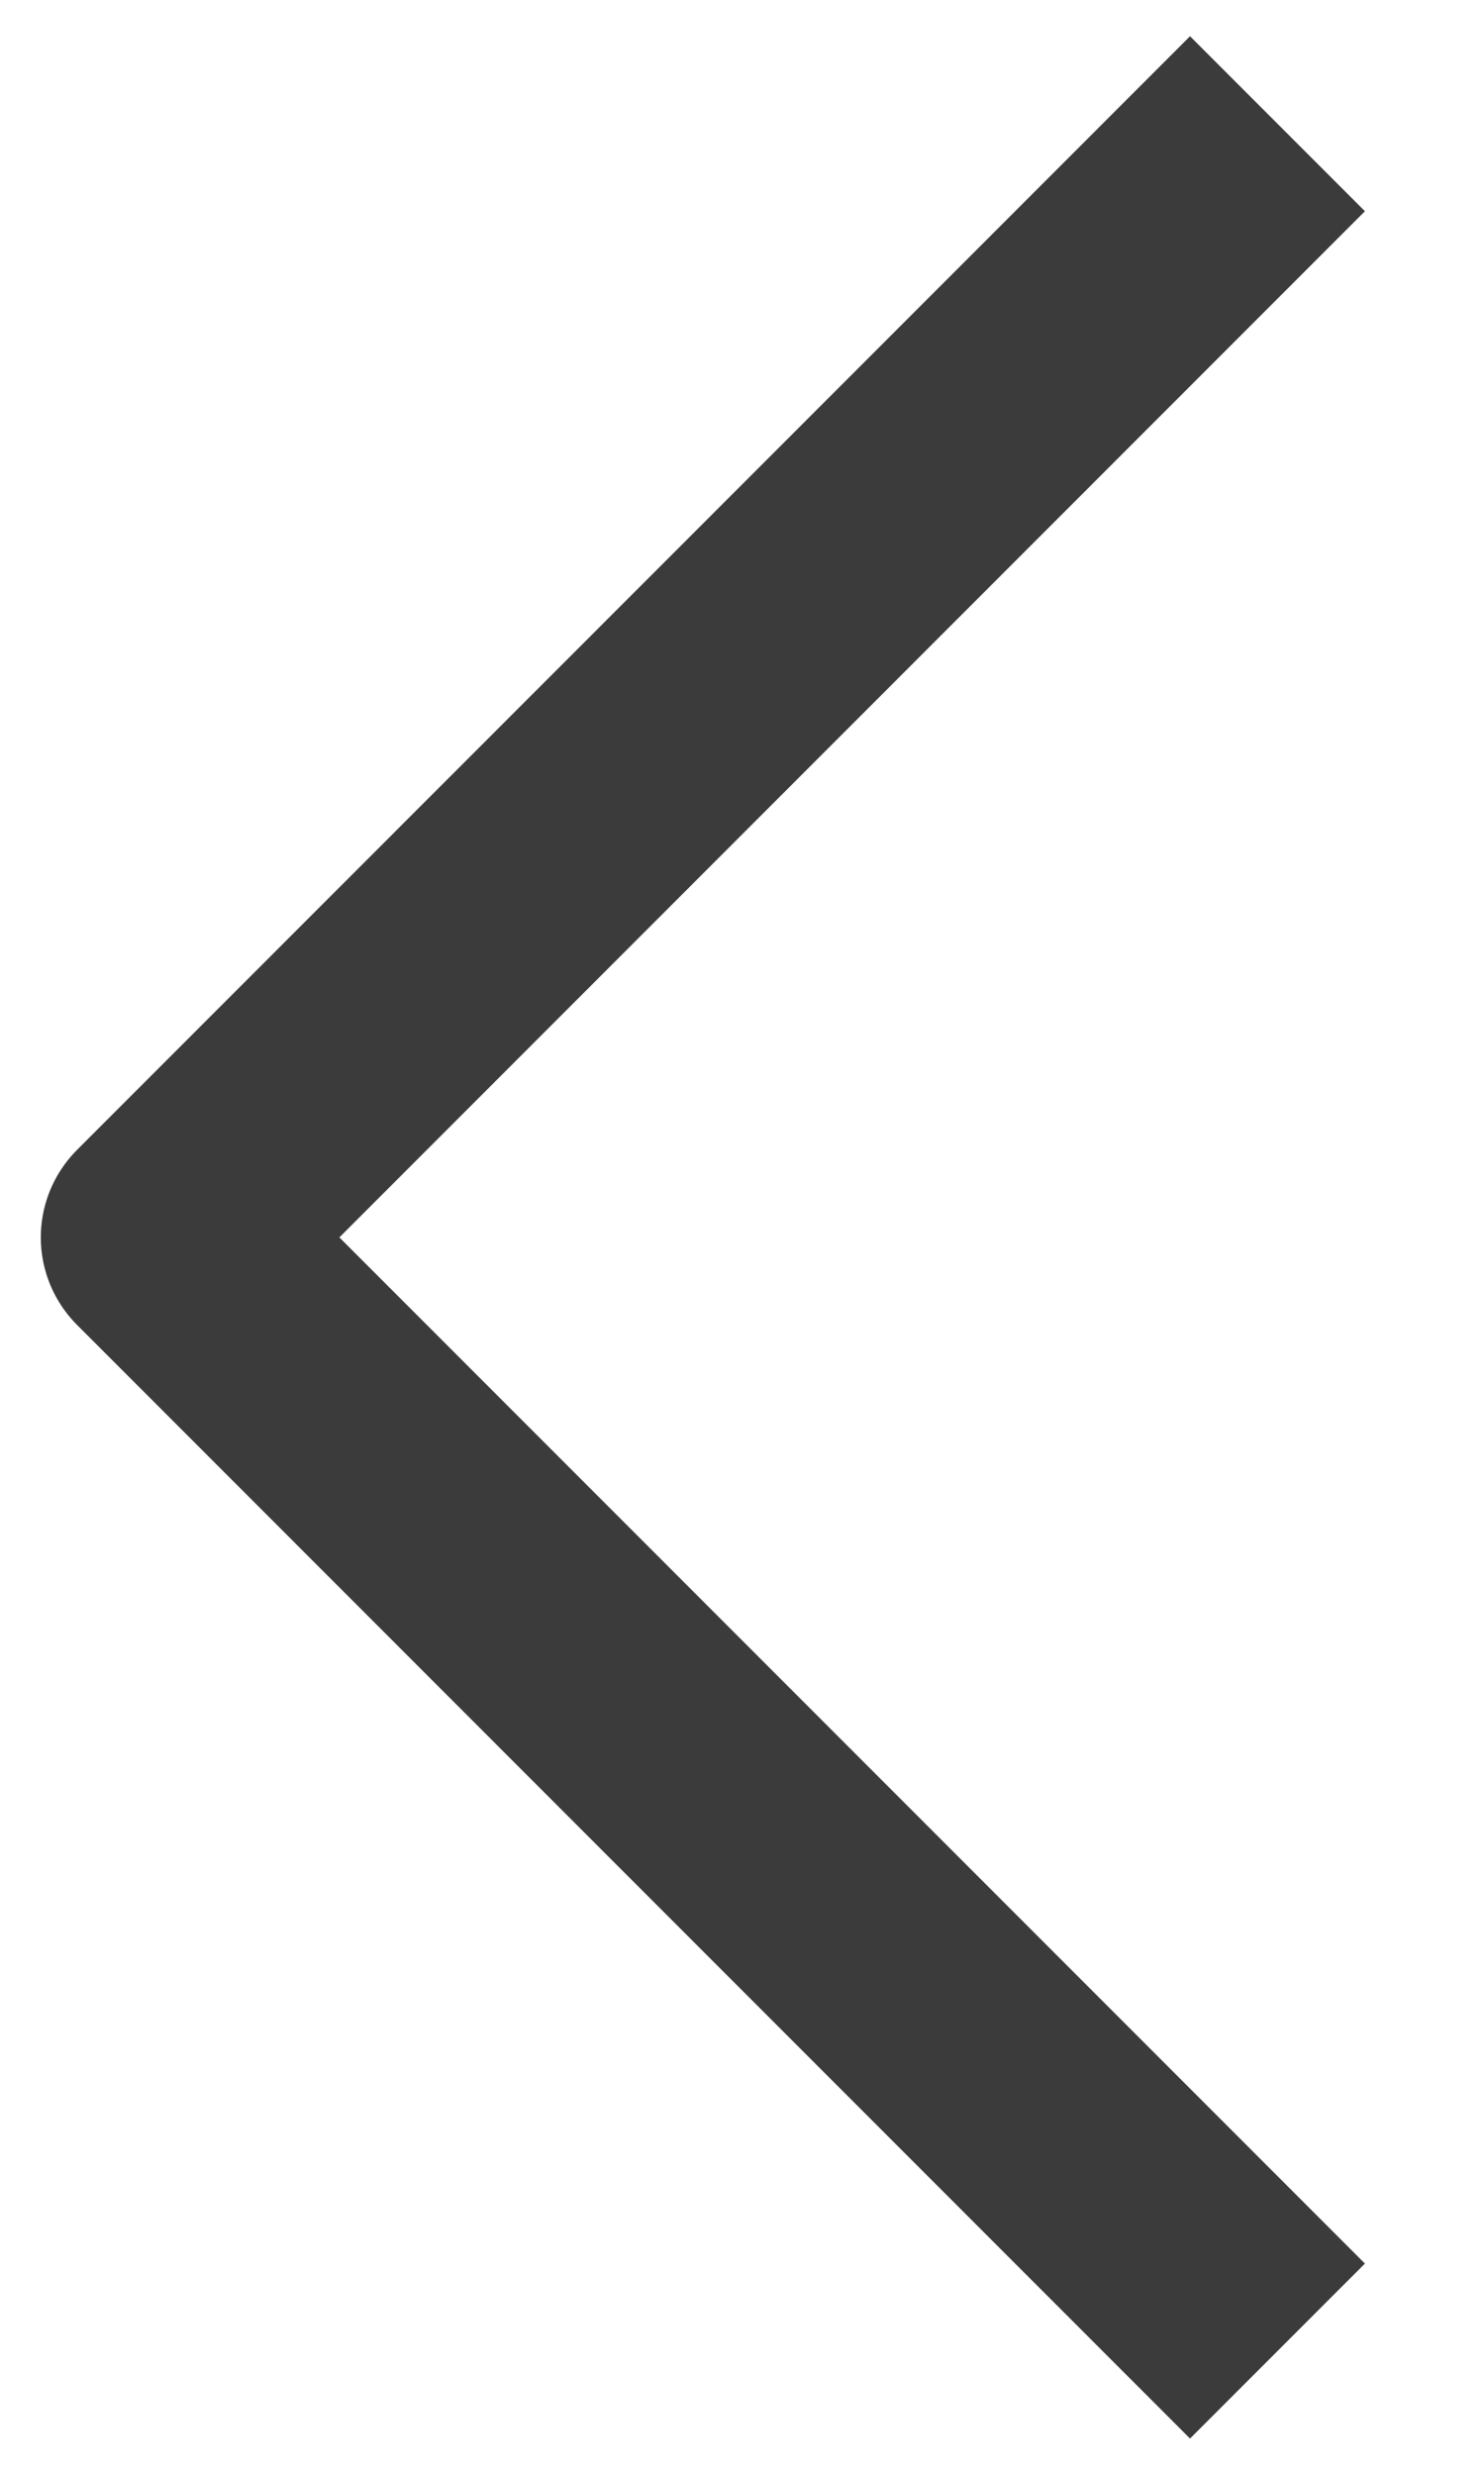 <svg width="12" height="20" viewBox="0 0 12 20" fill="none" xmlns="http://www.w3.org/2000/svg">
<path d="M10.33 1L1.33 10L10.33 19" stroke="#3B3B3B" stroke-width="2" stroke-linejoin="round"/>
</svg>
